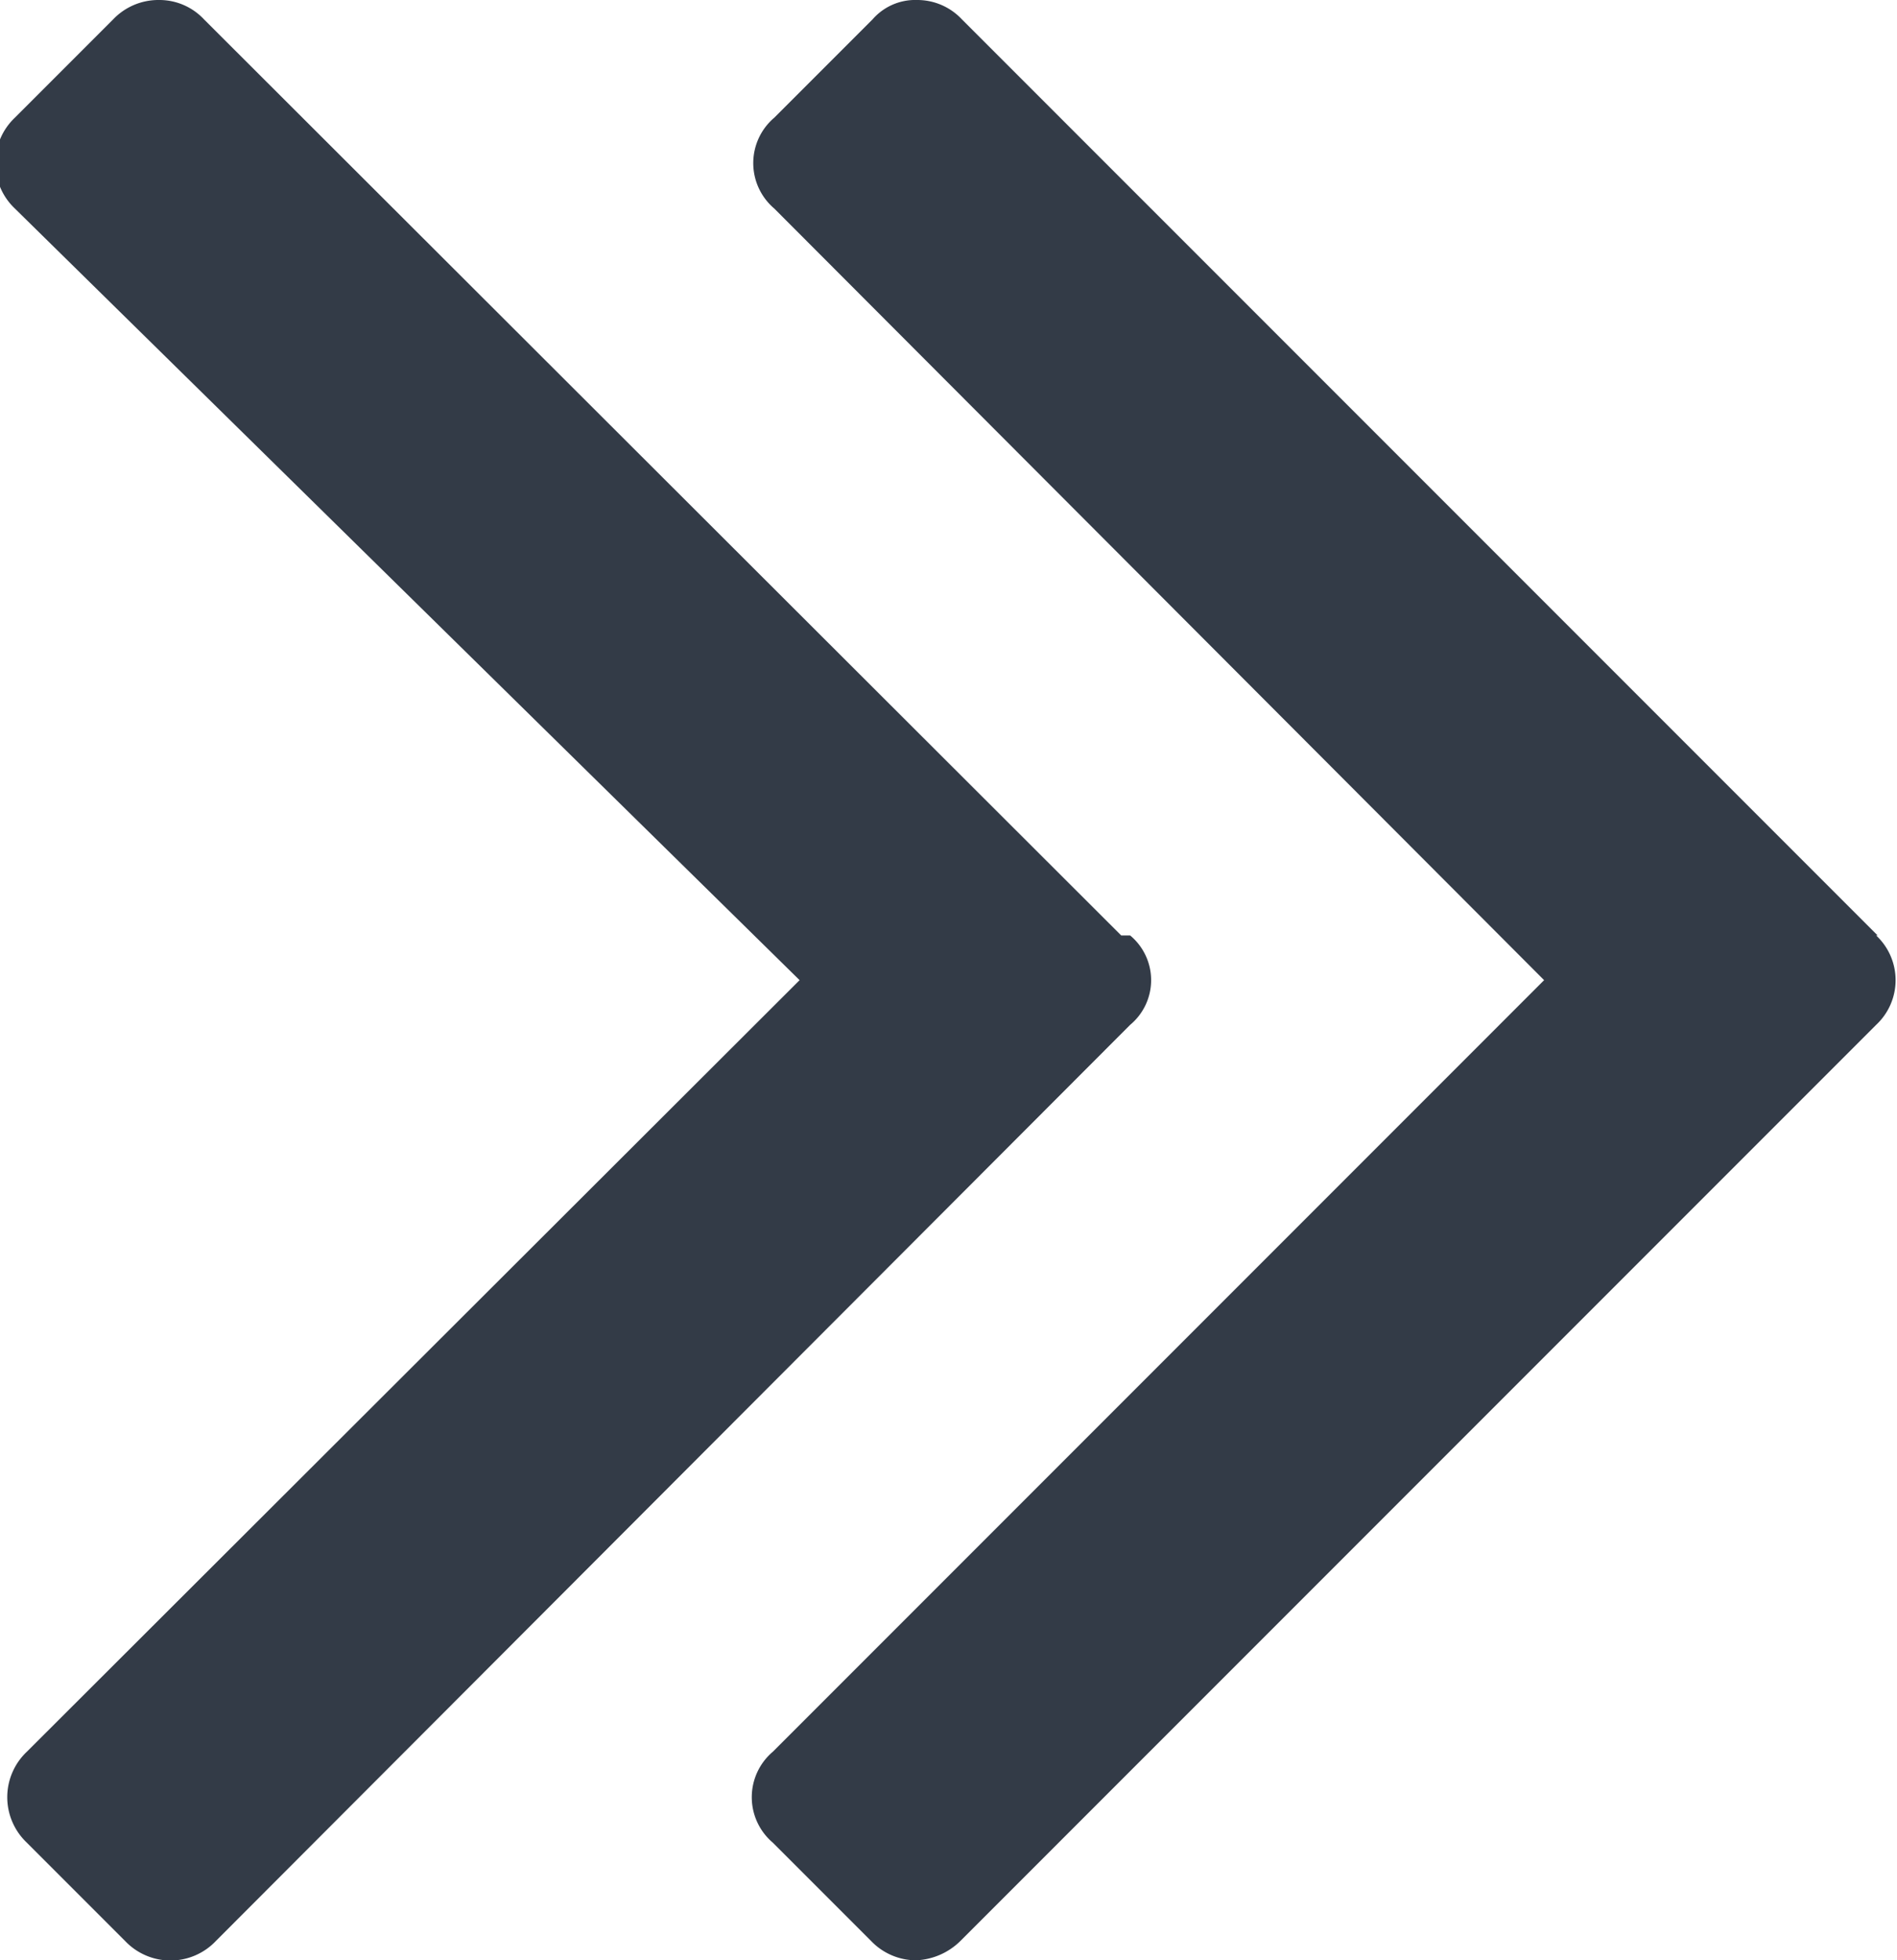 <svg id="Layer_1" data-name="Layer 1" xmlns="http://www.w3.org/2000/svg" xmlns:xlink="http://www.w3.org/1999/xlink" viewBox="0 0 12.74 13.16"><defs><style>.cls-1{fill:none;}.cls-2{clip-path:url(#clip-path);}.cls-3{fill:#333b47;}</style><clipPath id="clip-path" transform="translate(-676.63 -377.92)"><rect class="cls-1" x="676.63" y="377.92" width="12.74" height="13.16"/></clipPath></defs><title>arrows</title><g class="cls-2"><path class="cls-3" d="M689.24,384.2l-6.15-6.15a.41.41,0,0,0-.3-.13.38.38,0,0,0-.3.13l-.66.66a.4.4,0,0,0,0,.61L687,384.5l-5.18,5.18a.4.4,0,0,0,0,.61l.66.66a.42.42,0,0,0,.3.13.45.45,0,0,0,.3-.13l6.15-6.15a.41.41,0,0,0,0-.6m-5.07,0L678,378.05a.41.41,0,0,0-.3-.13.42.42,0,0,0-.31.13l-.66.66a.42.42,0,0,0,0,.61L682,384.5l-5.19,5.18a.42.42,0,0,0,0,.61l.66.66a.42.42,0,0,0,.61,0l6.14-6.15a.39.39,0,0,0,0-.6" transform="translate(-676.63 -377.92)"/></g></svg>